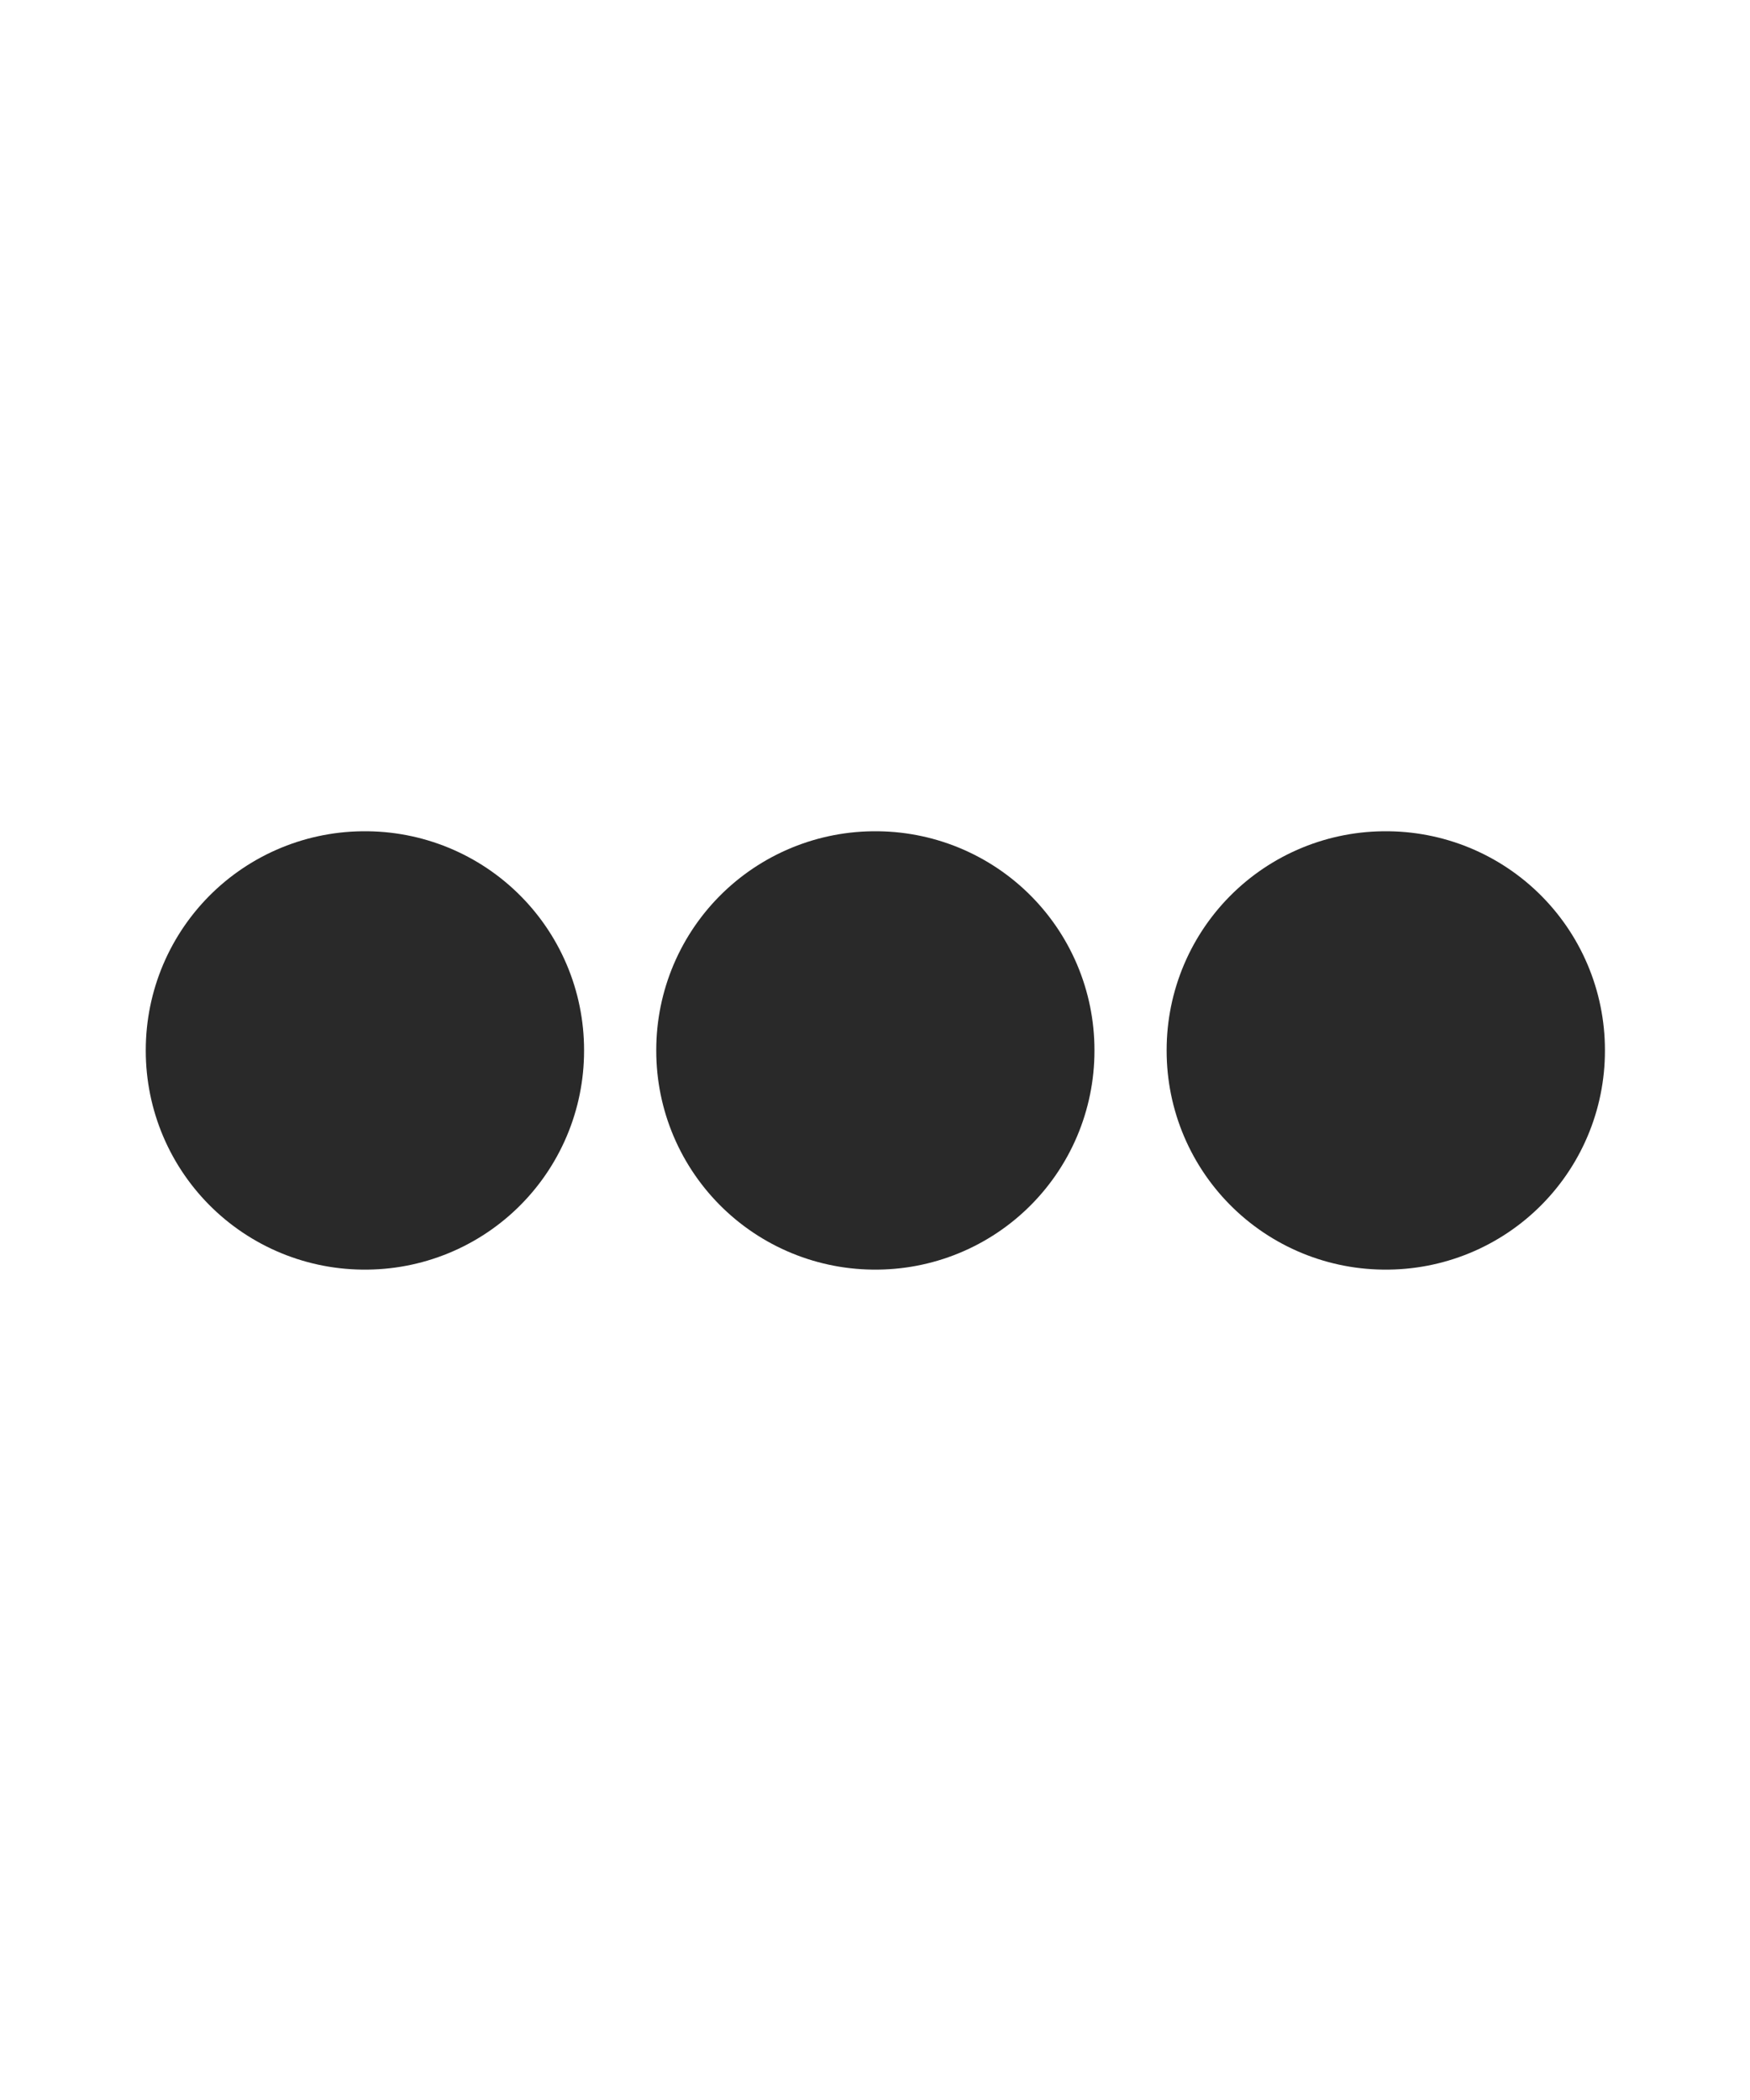 <svg width="20" height="24" viewBox="0 0 20 24" fill="none" xmlns="http://www.w3.org/2000/svg">
<g clip-path="url(#clip0_731_8372)">
<mask id="mask0_731_8372" style="mask-type:luminance" maskUnits="userSpaceOnUse" x="0" y="0" width="20" height="25">
<path d="M0 0.001H20V24.001H0V0.001Z" fill="white"/>
</mask>
<g mask="url(#mask0_731_8372)">
<path d="M10.008 12V12.01H10V12H10.008Z" stroke="#292929" stroke-width="5" stroke-linejoin="round"/>
<path d="M15.842 12V12.01H15.833V12H15.842Z" stroke="#292929" stroke-width="5" stroke-linejoin="round"/>
<path d="M4.175 12V12.01H4.166V12H4.175Z" stroke="#292929" stroke-width="5" stroke-linejoin="round"/>
</g>
</g>
<defs>
<clipPath id="clip0_731_8372">
<rect width="20" height="24" fill="white"/>
</clipPath>
</defs>
</svg>
